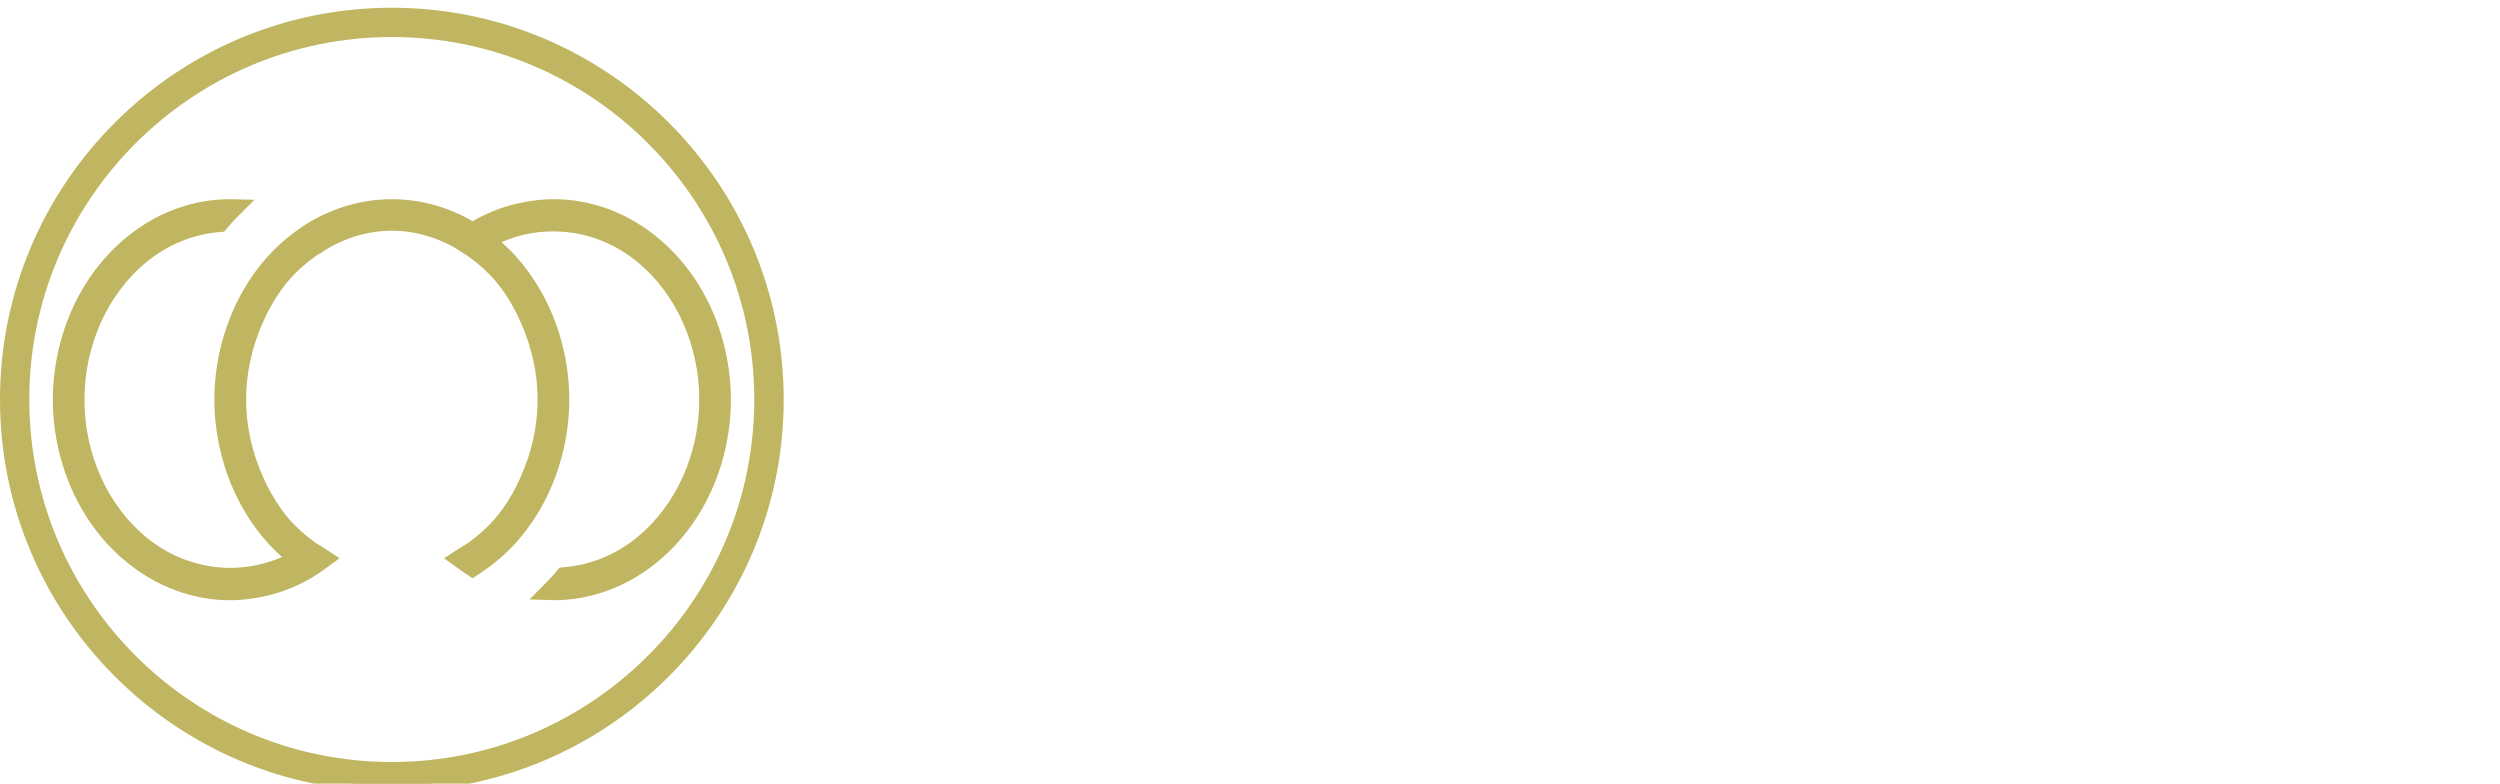 <svg viewBox="0 0 322.7 101.15" xmlns="http://www.w3.org/2000/svg"><g fill="#c0b661"><path d="m8.78 59.65c1.38 4.61 3.91 8.64 7.3 11.66 2.09 1.87 4.41 3.27 6.9 4.17 2.19.8 4.45 1.2 6.73 1.2 2.43 0 4.97-.56 6.73-1.2 1.3-.47 2.56-1.08 3.73-1.8.29-.18.56-.37.86-.58l.24-.17c.2-.14.4-.28.6-.43l.57-.41s-1.02-.66-1.13-.74c-.11-.07-.22-.13-.4-.24-.24-.14-.49-.29-.73-.47-1.39-1.01-2.53-2.04-3.51-3.17-1.38-1.6-2.58-3.58-3.59-5.9-1.41-3.24-2.12-6.61-2.12-10s.71-6.76 2.12-10c1-2.32 2.21-4.3 3.59-5.9.97-1.13 2.12-2.17 3.51-3.17.25-.18.51-.33.78-.49l.35-.21c.12-.07.24-.15.36-.23.22-.15.45-.3.7-.43 2.66-1.42 5.42-2.14 8.21-2.14s5.55.72 8.21 2.14c.24.13.47.28.72.45l.33.21c.12.08.25.15.38.23.25.15.5.3.75.48 1.39 1.01 2.53 2.04 3.51 3.17 1.38 1.6 2.58 3.58 3.59 5.9 1.41 3.24 2.12 6.61 2.12 10s-.71 6.76-2.12 10c-1.01 2.32-2.21 4.3-3.59 5.9-.97 1.13-2.12 2.17-3.51 3.17-.24.18-.5.33-.76.48-.13.07-.25.15-.38.23-.12.08-1.14.73-1.14.73l.57.42c.2.15.4.29.6.43l.25.18c.21.15.41.29.62.43l.26.17.26-.17c.21-.14.41-.28.64-.44l.23-.16c.36-.25.74-.52 1.1-.81 1.07-.85 2.05-1.78 2.92-2.76 1.67-1.88 3.07-4.08 4.16-6.53.46-1.04.86-2.11 1.19-3.2.79-2.64 1.2-5.36 1.2-8.07s-.4-5.43-1.2-8.07c-.33-1.09-.73-2.16-1.19-3.2-1.09-2.45-2.49-4.64-4.16-6.53-.84-.95-1.8-1.85-2.84-2.69 2.14-1.13 5.3-2.23 9.32-1.95 3.7.25 7.19 1.67 10.12 4.08 5.18 4.25 8.28 11.12 8.28 18.37s-3.09 14.11-8.28 18.37c-2.88 2.36-6.32 3.77-9.95 4.06l-.2.02-.79.92-.38.4s-.37.38-.49.51l-.79.8 1.28.03c2.28 0 4.55-.4 6.73-1.2 2.48-.9 4.8-2.31 6.89-4.17 3.39-3.02 5.92-7.06 7.3-11.67.79-2.64 1.19-5.35 1.19-8.06s-.4-5.43-1.19-8.06c-1.38-4.61-3.91-8.65-7.3-11.67-2.09-1.87-4.41-3.27-6.9-4.17-2.19-.79-4.45-1.2-6.73-1.2-2.39 0-4.97.56-6.73 1.2-1.29.47-2.53 1.07-3.7 1.78-1.17-.71-2.41-1.31-3.7-1.78-2.19-.79-4.45-1.2-6.73-1.2s-4.55.4-6.73 1.2c-1.3.47-2.55 1.08-3.74 1.8-.29.18-.57.38-.87.58l-.23.17c-.36.25-.74.52-1.1.81-1.07.85-2.05 1.78-2.92 2.76-1.67 1.88-3.07 4.08-4.16 6.53-.46 1.04-.86 2.11-1.19 3.2-.79 2.64-1.19 5.35-1.19 8.07s.4 5.43 1.19 8.07c.33 1.09.73 2.17 1.19 3.2 1.09 2.45 2.49 4.64 4.16 6.53.85.95 1.8 1.86 2.84 2.69-2.14 1.13-5.43 2.24-9.32 1.95-3.69-.27-7.19-1.67-10.12-4.08-5.18-4.26-8.28-11.12-8.28-18.37s3.1-14.11 8.28-18.37c2.88-2.36 6.32-3.77 9.95-4.06l.2-.02.79-.93.37-.4s.37-.38.49-.5l.79-.8-1.28-.03c-2.28 0-4.55.4-6.73 1.2-2.48.9-4.8 2.31-6.9 4.17-3.39 3.02-5.92 7.06-7.3 11.66-.79 2.64-1.19 5.35-1.19 8.07s.4 5.43 1.19 8.07l.04-.02z"/><path d="m71.44 77.46-3.1-.08 2.06-2.08c.12-.12.49-.5.49-.5l.37-.4.97-1.14.52-.04c3.47-.28 6.76-1.63 9.52-3.89 5-4.11 7.99-10.75 7.99-17.76s-2.99-13.65-7.99-17.76c-2.82-2.31-6.16-3.66-9.68-3.9-2.76-.19-5.39.27-7.85 1.35.72.64 1.39 1.3 2 2 1.72 1.94 3.16 4.2 4.29 6.72.47 1.07.89 2.17 1.22 3.29.82 2.71 1.23 5.5 1.23 8.3s-.41 5.58-1.23 8.3c-.34 1.12-.75 2.23-1.22 3.29-1.12 2.52-2.57 4.79-4.29 6.73-.89 1.01-1.91 1.97-3.01 2.85-.38.3-.77.58-1.14.83l-.23.16c-.24.17-.45.32-.67.46l-.69.45-.69-.45c-.21-.14-.42-.29-.64-.44l-.25-.18c-.2-.14-.4-.28-.61-.43l-1.49-1.08.95-.62s1.02-.66 1.14-.74l.4-.24c.24-.14.47-.28.69-.44 1.34-.97 2.44-1.97 3.38-3.05 1.32-1.54 2.49-3.45 3.46-5.7 1.36-3.15 2.05-6.41 2.05-9.69s-.69-6.54-2.05-9.69c-.97-2.25-2.14-4.16-3.46-5.7-.93-1.08-2.04-2.08-3.37-3.05-.22-.16-.45-.3-.67-.43l-.09-.06-.59-.37c-.3-.2-.51-.34-.73-.46-5.09-2.72-10.6-2.72-15.68 0-.21.11-.41.25-.61.37-.15.1-.27.18-.4.26l-.36.22c-.26.15-.5.29-.73.46-1.34.97-2.44 1.97-3.37 3.05-1.32 1.53-2.49 3.45-3.46 5.7-1.36 3.15-2.05 6.41-2.05 9.69s.69 6.54 2.05 9.69c.97 2.24 2.14 4.16 3.46 5.7.93 1.08 2.03 2.08 3.37 3.05.22.16.44.29.66.42l.43.26c.12.08 1.15.75 1.15.75l.94.62-1.47 1.08c-.21.15-.42.3-.62.44l-.23.17c-.34.24-.62.43-.91.61-1.22.75-2.52 1.38-3.87 1.87-2.14.78-4.76 1.25-7 1.25-2.37 0-4.73-.42-7-1.25-2.57-.94-4.98-2.39-7.15-4.32-3.5-3.12-6.1-7.27-7.53-12.02-.82-2.71-1.23-5.5-1.23-8.3s.41-5.58 1.23-8.3c1.43-4.75 4.03-8.9 7.53-12.02 2.17-1.93 4.57-3.39 7.15-4.32 2.27-.83 4.63-1.24 7-1.24l3.11.08-2.08 2.08c-.12.12-.48.5-.48.5l-.37.39-.98 1.15-.52.04c-3.47.28-6.76 1.63-9.52 3.89-5 4.11-7.99 10.75-7.99 17.76s2.99 13.65 7.99 17.76c2.79 2.29 6.14 3.64 9.68 3.9 3.33.24 6.08-.59 7.84-1.36-.72-.63-1.38-1.3-2-1.99-1.72-1.94-3.16-4.2-4.29-6.73-.48-1.07-.89-2.18-1.22-3.3-.81-2.71-1.23-5.5-1.23-8.29s.41-5.58 1.23-8.29c.34-1.12.75-2.23 1.22-3.3 1.12-2.52 2.57-4.79 4.29-6.73.9-1.02 1.92-1.98 3.02-2.85.37-.3.76-.57 1.13-.83l.23-.16c.31-.22.6-.42.91-.61 1.22-.75 2.53-1.38 3.88-1.87 4.54-1.65 9.45-1.65 14 0 1.19.43 2.34.97 3.43 1.6 1.09-.63 2.25-1.17 3.43-1.6 1.65-.6 4.36-1.24 7-1.24 2.37 0 4.73.42 7 1.24 2.57.94 4.98 2.39 7.15 4.32 3.5 3.12 6.1 7.28 7.53 12.03.81 2.71 1.22 5.5 1.22 8.29s-.41 5.58-1.22 8.29c-1.43 4.75-4.03 8.91-7.53 12.03-2.17 1.93-4.57 3.39-7.15 4.32-2.27.83-4.63 1.25-7 1.25zm-42.29-50.2c-1.99.06-3.98.44-5.9 1.14-2.39.87-4.62 2.22-6.64 4.02-3.28 2.93-5.73 6.83-7.07 11.31-.77 2.57-1.16 5.21-1.16 7.85s.39 5.28 1.16 7.85c1.34 4.47 3.79 8.38 7.07 11.31 2.02 1.8 4.26 3.15 6.64 4.02 2.1.76 4.28 1.15 6.47 1.15 2.07 0 4.49-.43 6.47-1.15 1.25-.46 2.46-1.04 3.59-1.73.26-.16.51-.34.79-.53l.27-.19c.08-.06.16-.11.25-.17-.08-.06-.15-.1-.17-.11l-.38-.23c-.28-.16-.54-.32-.79-.51-1.44-1.04-2.63-2.12-3.64-3.29-1.43-1.66-2.68-3.71-3.71-6.1-1.45-3.34-2.18-6.81-2.18-10.31s.73-6.97 2.18-10.31c1.04-2.39 2.29-4.45 3.71-6.1 1.01-1.17 2.2-2.25 3.64-3.29.27-.19.54-.36.84-.54l.35-.21.33-.21c.26-.17.5-.33.76-.46 5.54-2.97 11.61-2.97 17.15 0 .26.14.51.3.79.49l.6.38-.31.72.4-.67c.26.16.53.32.79.51 1.44 1.04 2.63 2.12 3.64 3.29 1.43 1.66 2.68 3.71 3.71 6.1 1.45 3.34 2.18 6.81 2.18 10.31s-.73 6.97-2.18 10.31c-1.04 2.39-2.28 4.44-3.71 6.1-1.01 1.18-2.21 2.25-3.64 3.29-.26.19-.54.35-.82.52l-.37.22s-.08.05-.17.11c.08.06.16.11.24.17l.25.18c.15.11.29.21.44.3.15-.1.3-.2.46-.32l.23-.16c.35-.24.71-.5 1.06-.78 1.04-.83 1.99-1.72 2.82-2.66 1.62-1.82 2.97-3.95 4.03-6.33.45-1 .83-2.05 1.15-3.11.77-2.57 1.16-5.21 1.16-7.85s-.39-5.28-1.16-7.85c-.32-1.06-.71-2.1-1.15-3.11-1.06-2.38-2.41-4.5-4.03-6.32-.81-.92-1.73-1.79-2.74-2.6l-.92-.74 1.05-.55c3.01-1.59 6.29-2.28 9.73-2.04 3.84.26 7.49 1.73 10.56 4.25 5.36 4.4 8.56 11.49 8.56 18.97s-3.2 14.57-8.56 18.97c-2.97 2.44-6.51 3.9-10.26 4.23l-.98 1.11s0 0-.01.01c1.99-.06 3.98-.44 5.91-1.14 2.39-.87 4.62-2.22 6.64-4.02 3.28-2.93 5.73-6.84 7.07-11.31.77-2.57 1.16-5.2 1.16-7.84s-.39-5.27-1.16-7.84c-1.34-4.47-3.79-8.38-7.07-11.31-2.02-1.8-4.26-3.15-6.64-4.02-2.1-.76-4.28-1.15-6.47-1.15-2.43 0-4.94.59-6.47 1.15-1.24.45-2.44 1.03-3.56 1.71l-.41.25-.41-.25c-1.12-.68-2.32-1.26-3.56-1.71-4.2-1.53-8.73-1.53-12.93 0-1.25.45-2.46 1.04-3.59 1.73-.28.17-.54.36-.82.56l-.24.17c-.35.24-.71.5-1.06.78-1.03.82-1.98 1.71-2.82 2.66-1.61 1.82-2.97 3.95-4.03 6.33-.45 1.01-.84 2.05-1.15 3.11-.77 2.57-1.16 5.21-1.16 7.84s.39 5.28 1.16 7.85c.32 1.05.7 2.1 1.15 3.11 1.06 2.38 2.41 4.5 4.03 6.33.81.92 1.74 1.79 2.74 2.6l.93.74-1.05.55c-1.71.9-5.26 2.37-9.74 2.04-3.86-.28-7.51-1.75-10.56-4.25-5.36-4.4-8.56-11.49-8.56-18.97s3.2-14.57 8.56-18.97c2.97-2.44 6.51-3.9 10.26-4.23l.98-1.11s0 0 .01-.01l-.01-.04z"/><path d="m50.58 1.78c-27.46 0-49.8 22.34-49.8 49.79s22.34 49.8 49.8 49.8 49.8-22.34 49.8-49.8-22.35-49.79-49.8-49.79zm0 2.22c26.23 0 47.57 21.34 47.57 47.57s-21.34 47.57-47.57 47.57-47.58-21.33-47.58-47.57 21.34-47.57 47.58-47.57z"/><path d="m50.58 102.15c-27.89 0-50.58-22.69-50.58-50.58s22.69-50.57 50.58-50.57 50.58 22.69 50.58 50.57-22.69 50.58-50.58 50.58zm0-99.59c-27.03 0-49.02 21.99-49.02 49.01s21.99 49.02 49.02 49.02 49.02-21.99 49.02-49.02-22-49.01-49.02-49.01zm0 97.37c-26.66 0-48.35-21.69-48.35-48.35s21.68-48.36 48.35-48.36 48.35 21.69 48.35 48.35-21.69 48.35-48.35 48.35zm0-95.15c-25.81 0-46.8 20.99-46.8 46.79s20.99 46.79 46.79 46.79 46.79-20.99 46.79-46.79-20.98-46.79-46.78-46.79z"/></g></svg>